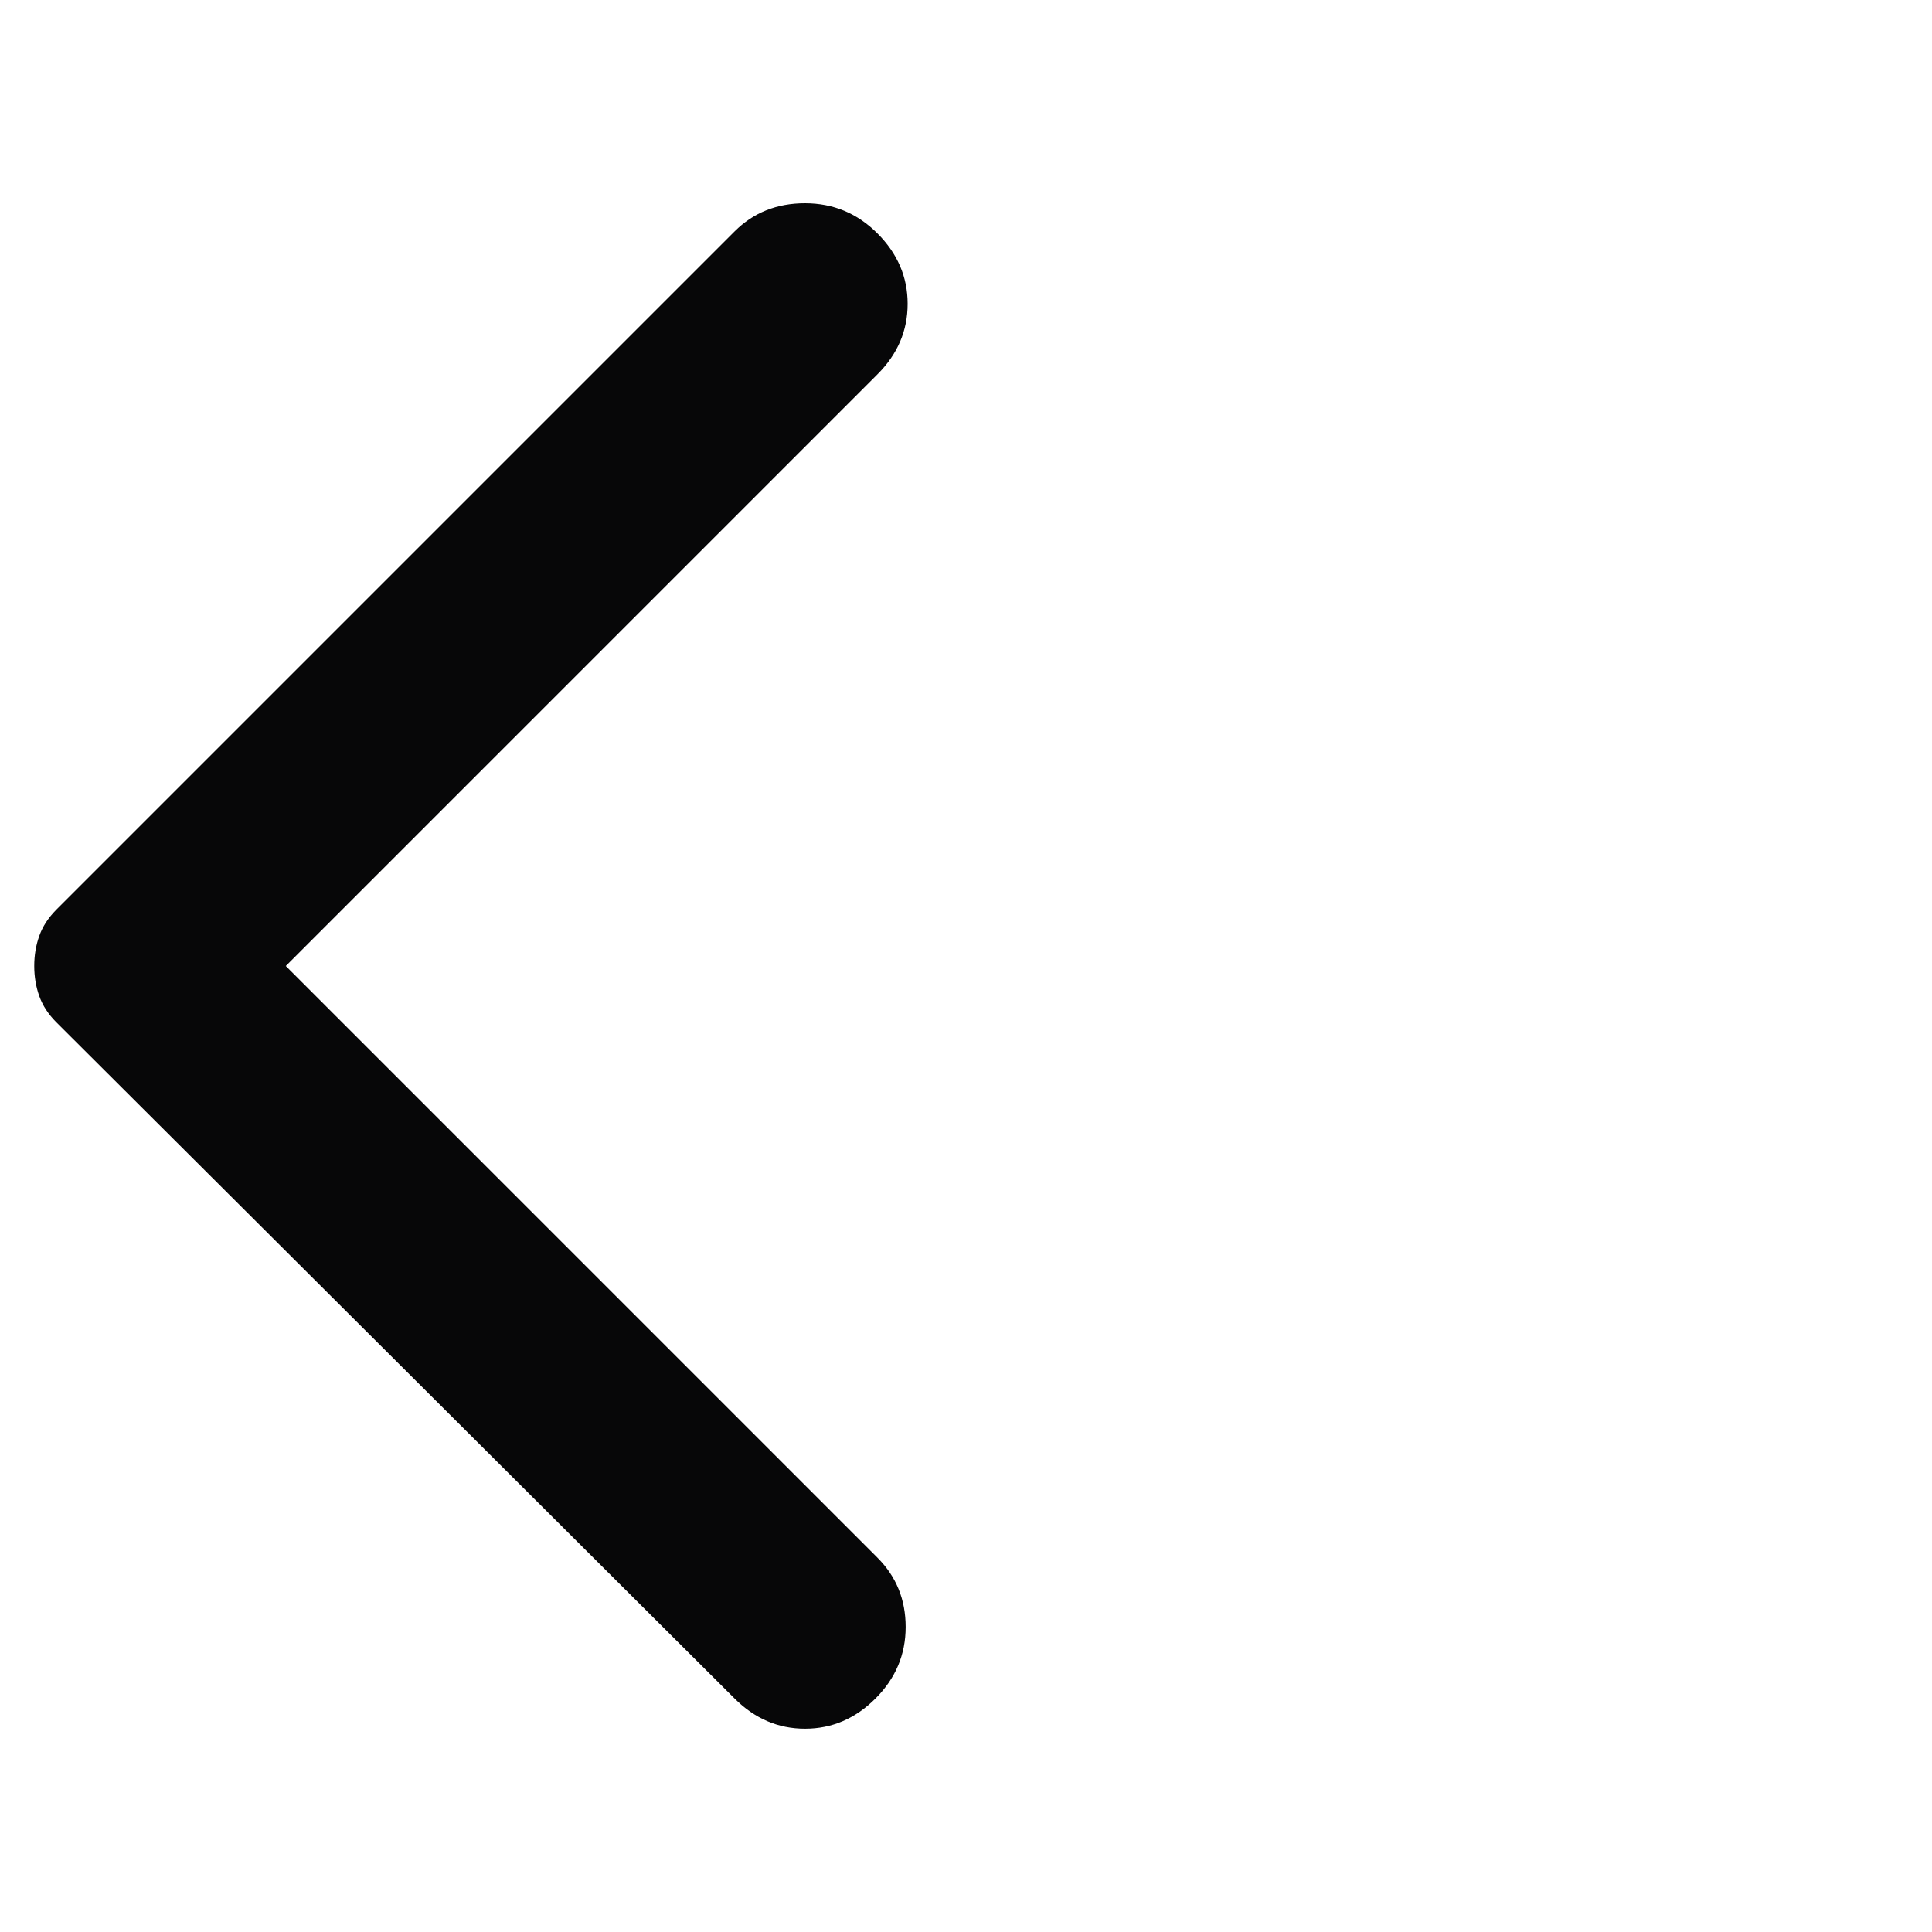 <svg width="40" height="40" viewBox="0 0 40 40" fill="none" xmlns="http://www.w3.org/2000/svg">
<mask id="mask0_1544_24056" style="mask-type:alpha" maskUnits="userSpaceOnUse" x="0" y="0" width="40" height="40">
<rect width="40" height="40" fill="#D9D9D9"/>
</mask>
<g mask="url(#mask0_1544_24056)">
<path d="M15.209 35.166L1.167 21.166C1.001 21 0.883 20.819 0.814 20.625C0.744 20.43 0.709 20.222 0.709 20C0.709 19.777 0.744 19.569 0.814 19.375C0.883 19.18 1.001 19 1.167 18.833L15.209 4.791C15.598 4.402 16.084 4.208 16.667 4.208C17.251 4.208 17.751 4.416 18.167 4.833C18.584 5.25 18.792 5.736 18.792 6.291C18.792 6.847 18.584 7.333 18.167 7.75L5.917 20L18.167 32.25C18.556 32.639 18.751 33.117 18.751 33.686C18.751 34.256 18.542 34.75 18.126 35.166C17.709 35.583 17.223 35.791 16.667 35.791C16.112 35.791 15.626 35.583 15.209 35.166Z" fill="#070708"/>
</g>
</svg>

